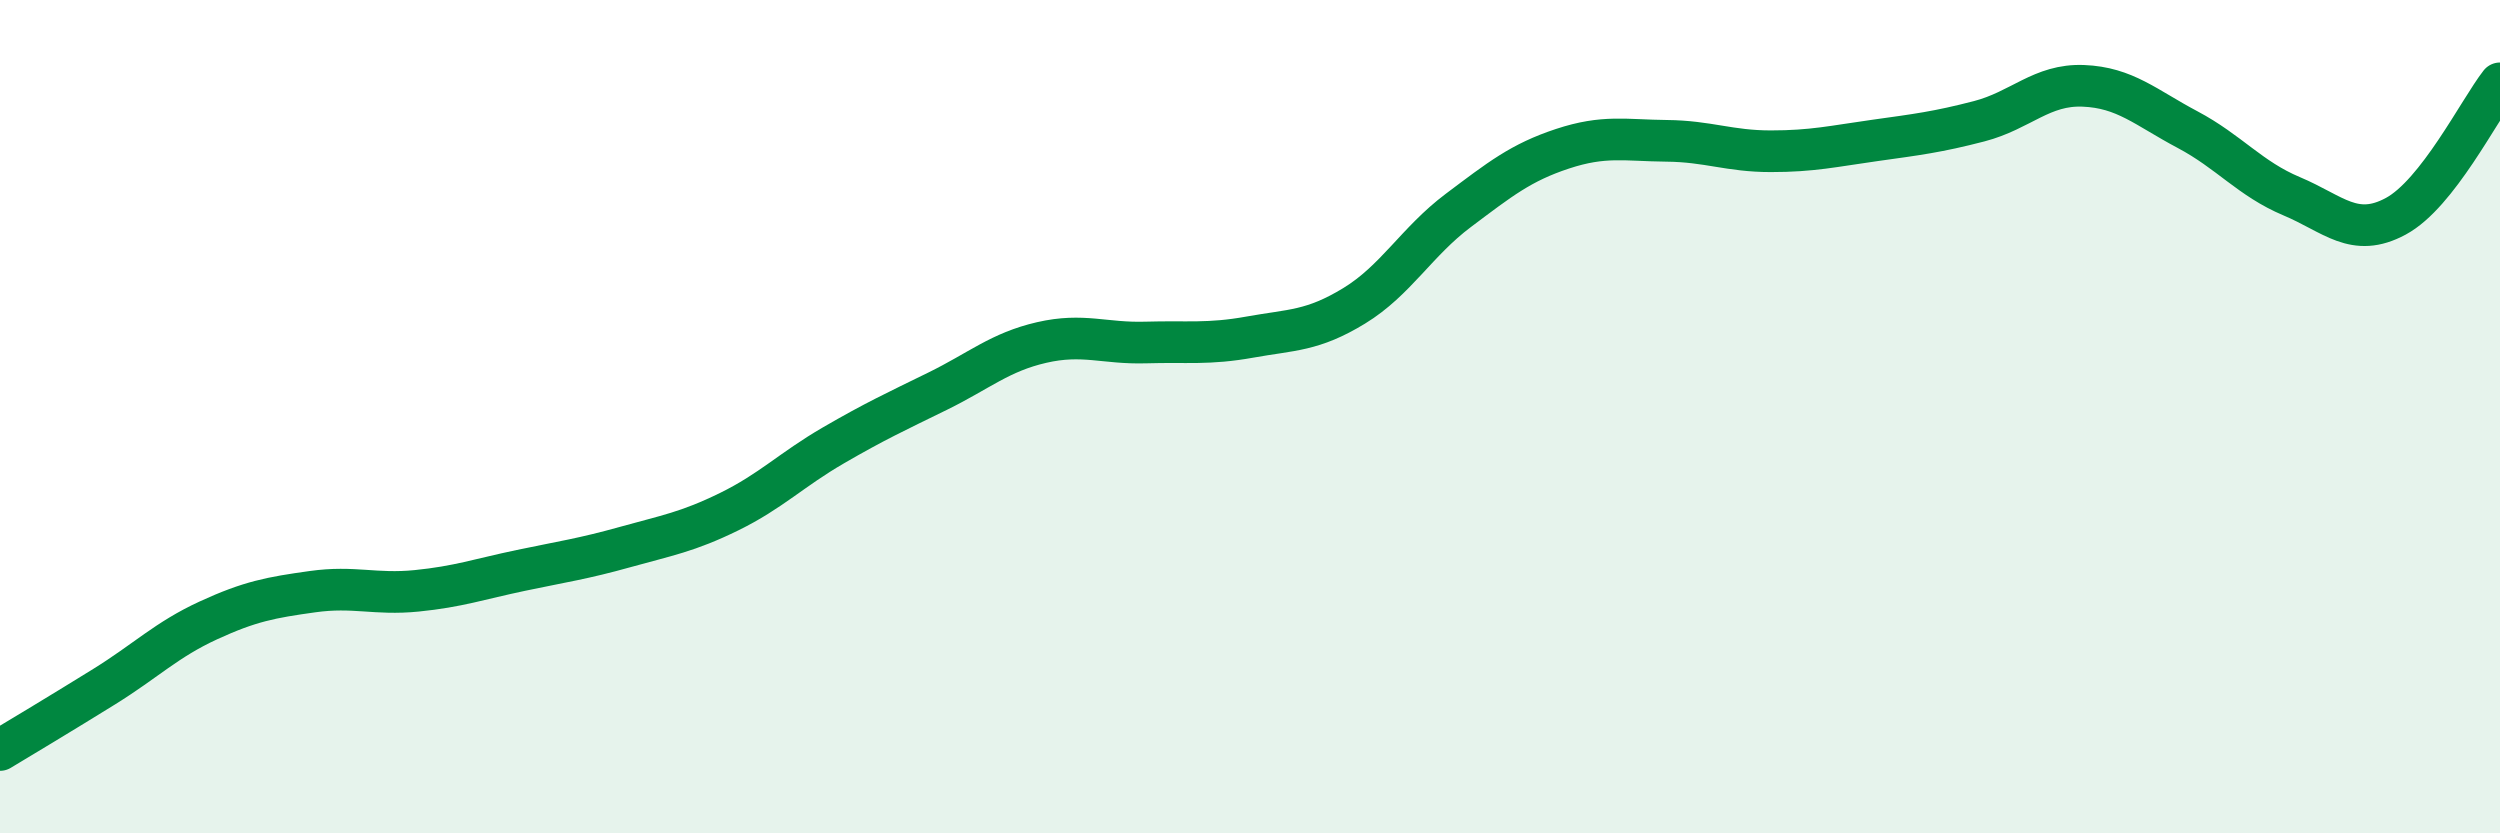 
    <svg width="60" height="20" viewBox="0 0 60 20" xmlns="http://www.w3.org/2000/svg">
      <path
        d="M 0,18 C 0.5,17.7 1.5,17.1 2.5,16.48 C 3.5,15.86 4,15.35 5,14.89 C 6,14.43 6.5,14.34 7.5,14.2 C 8.5,14.06 9,14.28 10,14.18 C 11,14.08 11.5,13.9 12.5,13.69 C 13.5,13.48 14,13.41 15,13.13 C 16,12.85 16.5,12.77 17.5,12.28 C 18.5,11.79 19,11.27 20,10.69 C 21,10.11 21.5,9.88 22.5,9.39 C 23.5,8.9 24,8.45 25,8.22 C 26,7.99 26.5,8.25 27.5,8.22 C 28.5,8.19 29,8.27 30,8.09 C 31,7.91 31.5,7.95 32.5,7.34 C 33.5,6.73 34,5.8 35,5.05 C 36,4.3 36.5,3.9 37.5,3.57 C 38.5,3.24 39,3.37 40,3.38 C 41,3.39 41.5,3.63 42.5,3.63 C 43.5,3.63 44,3.51 45,3.37 C 46,3.23 46.5,3.17 47.5,2.91 C 48.5,2.65 49,2.02 50,2.06 C 51,2.1 51.5,2.58 52.5,3.11 C 53.5,3.64 54,4.29 55,4.71 C 56,5.13 56.5,5.73 57.5,5.19 C 58.5,4.65 59.5,2.64 60,2L60 20L0 20Z"
        fill="#008740"
        opacity="0.1"
        stroke-linecap="round"
        stroke-linejoin="round"
      />
      <path
        d="M 0,18 C 0.5,17.7 1.5,17.1 2.5,16.48 C 3.5,15.86 4,15.35 5,14.89 C 6,14.43 6.5,14.34 7.5,14.2 C 8.5,14.06 9,14.28 10,14.18 C 11,14.08 11.5,13.9 12.5,13.69 C 13.5,13.48 14,13.41 15,13.13 C 16,12.85 16.5,12.77 17.5,12.28 C 18.5,11.79 19,11.27 20,10.69 C 21,10.11 21.5,9.88 22.5,9.39 C 23.5,8.9 24,8.45 25,8.22 C 26,7.99 26.5,8.25 27.5,8.22 C 28.5,8.19 29,8.27 30,8.09 C 31,7.91 31.5,7.95 32.5,7.34 C 33.5,6.73 34,5.8 35,5.05 C 36,4.3 36.5,3.9 37.5,3.57 C 38.5,3.24 39,3.37 40,3.38 C 41,3.39 41.5,3.63 42.5,3.63 C 43.5,3.63 44,3.51 45,3.37 C 46,3.23 46.5,3.17 47.5,2.91 C 48.5,2.65 49,2.02 50,2.06 C 51,2.1 51.5,2.58 52.5,3.11 C 53.5,3.64 54,4.29 55,4.71 C 56,5.13 56.5,5.73 57.5,5.19 C 58.5,4.65 59.5,2.64 60,2"
        stroke="#008740"
        stroke-width="1"
        fill="none"
        stroke-linecap="round"
        stroke-linejoin="round"
      />
    </svg>
  